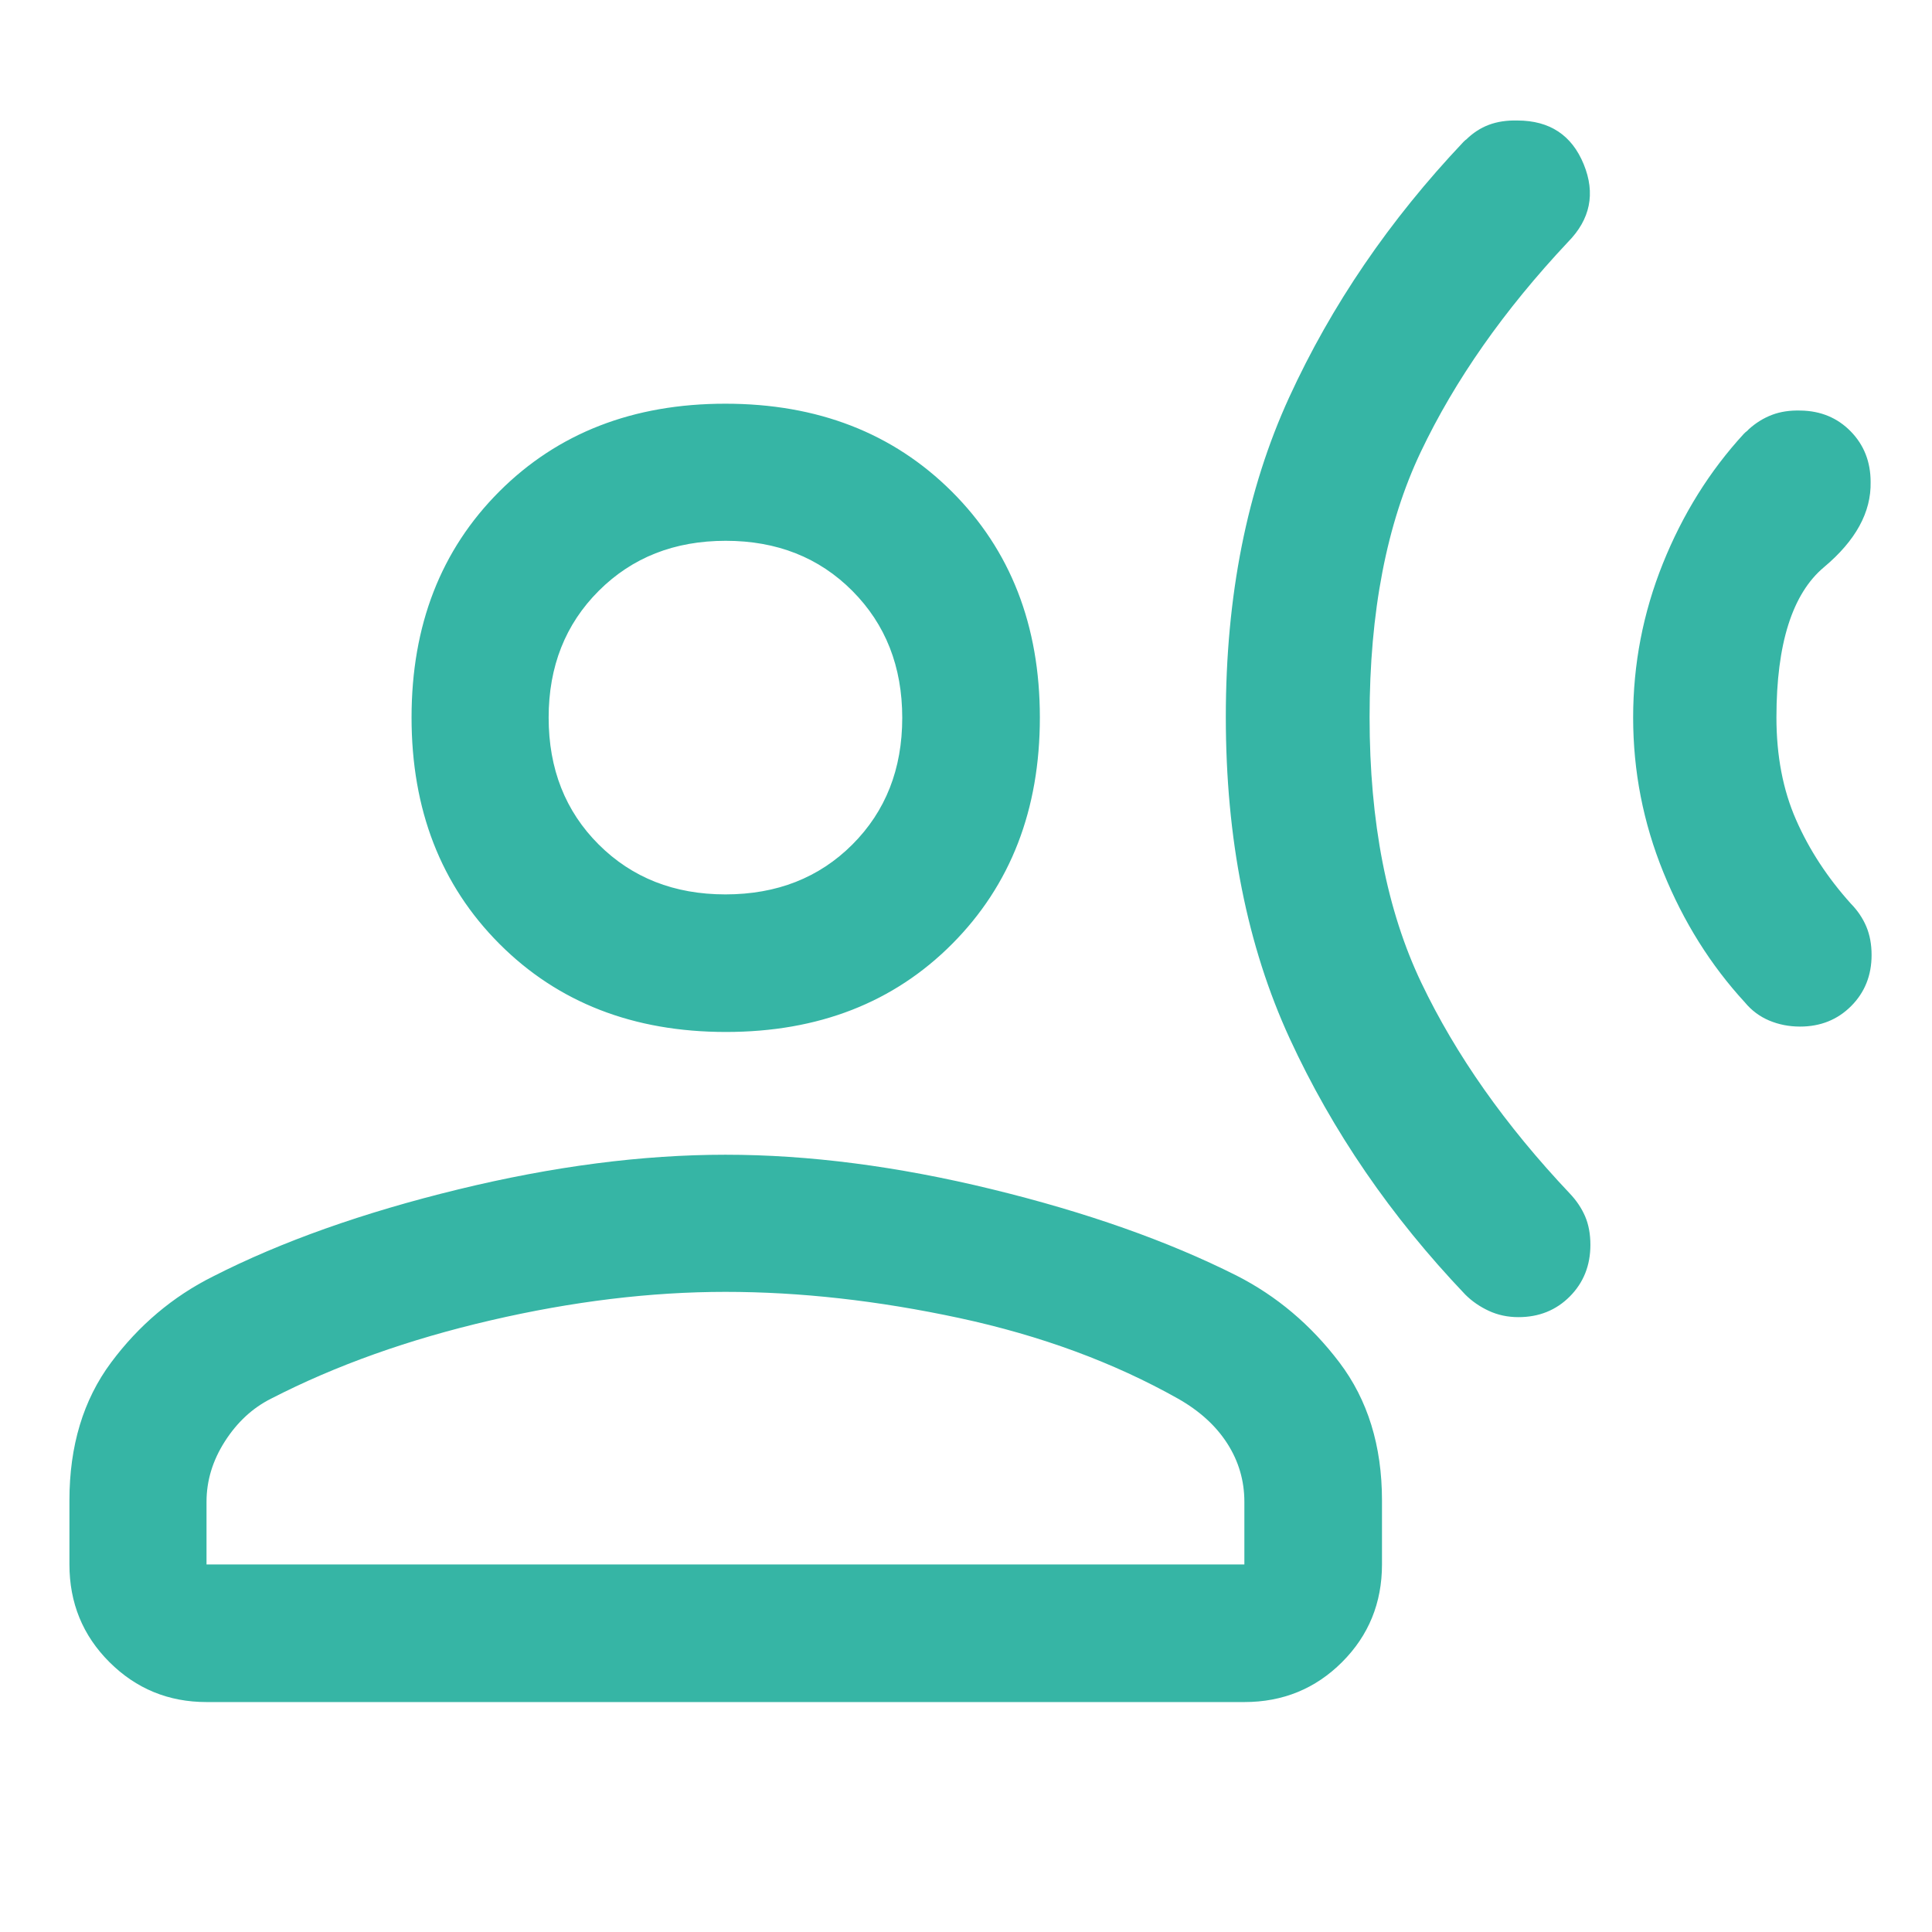<svg width="48" height="48" viewBox="0 0 48 48" fill="none" xmlns="http://www.w3.org/2000/svg">
<path d="M43.327 10.776C43.36 10.743 43.381 10.724 43.39 10.72C43.398 10.716 43.417 10.697 43.448 10.664C43.624 10.505 43.817 10.386 44.025 10.307C44.233 10.228 44.47 10.192 44.737 10.2C45.237 10.208 45.651 10.381 45.981 10.718C46.31 11.055 46.475 11.474 46.475 11.974C46.491 12.725 46.105 13.43 45.317 14.091C44.529 14.751 44.135 15.996 44.135 17.825C44.135 18.779 44.297 19.627 44.623 20.368C44.948 21.11 45.403 21.805 45.987 22.454C46.153 22.624 46.28 22.812 46.368 23.02C46.455 23.228 46.499 23.463 46.499 23.727C46.499 24.234 46.329 24.657 45.991 24.996C45.652 25.335 45.229 25.505 44.721 25.505C44.446 25.505 44.191 25.454 43.955 25.355C43.719 25.255 43.517 25.105 43.351 24.904C42.5 23.979 41.825 22.901 41.325 21.67C40.825 20.439 40.575 19.159 40.575 17.828C40.575 16.503 40.821 15.227 41.313 14.002C41.805 12.777 42.476 11.701 43.327 10.776ZM36.355 3.53L36.387 3.499C36.408 3.479 36.421 3.468 36.426 3.468C36.595 3.302 36.783 3.179 36.991 3.101C37.199 3.023 37.436 2.987 37.703 2.994C38.503 2.996 39.051 3.358 39.347 4.081C39.643 4.805 39.512 5.45 38.953 6.016C37.364 7.708 36.146 9.446 35.298 11.229C34.45 13.013 34.027 15.209 34.027 17.817C34.027 20.423 34.456 22.624 35.314 24.42C36.172 26.216 37.401 27.96 39.001 29.652C39.167 29.827 39.294 30.016 39.382 30.22C39.469 30.424 39.513 30.66 39.513 30.927C39.513 31.44 39.342 31.868 39.002 32.21C38.661 32.553 38.235 32.724 37.725 32.724C37.459 32.724 37.214 32.672 36.99 32.568C36.765 32.464 36.57 32.329 36.403 32.162C34.554 30.221 33.1 28.1 32.042 25.801C30.984 23.502 30.455 20.838 30.455 17.811C30.455 14.806 30.98 12.16 32.03 9.87C33.08 7.581 34.522 5.468 36.355 3.53ZM18.036 25.639C15.74 25.639 13.864 24.909 12.408 23.45C10.952 21.99 10.225 20.115 10.225 17.826C10.225 15.537 10.952 13.665 12.406 12.21C13.86 10.757 15.732 10.03 18.021 10.03C20.31 10.03 22.185 10.757 23.645 12.21C25.105 13.665 25.835 15.537 25.835 17.826C25.835 20.115 25.109 21.99 23.657 23.45C22.205 24.909 20.331 25.639 18.036 25.639ZM1.725 38.868V37.276C1.725 35.922 2.069 34.781 2.758 33.854C3.447 32.927 4.292 32.213 5.292 31.713C6.992 30.846 9.022 30.126 11.383 29.551C13.743 28.976 15.957 28.689 18.024 28.689C20.09 28.689 22.295 28.974 24.639 29.545C26.983 30.116 29.009 30.83 30.717 31.689C31.717 32.197 32.57 32.917 33.276 33.848C33.982 34.779 34.335 35.922 34.335 37.276V38.868C34.335 39.825 34.004 40.634 33.343 41.295C32.681 41.956 31.872 42.287 30.916 42.287H5.131C4.186 42.287 3.382 41.956 2.719 41.295C2.056 40.634 1.725 39.825 1.725 38.868ZM5.131 38.868H30.916V37.312C30.916 36.787 30.774 36.303 30.491 35.862C30.208 35.421 29.799 35.05 29.266 34.748C27.666 33.848 25.855 33.181 23.834 32.746C21.812 32.312 19.876 32.096 18.024 32.096C16.171 32.096 14.228 32.331 12.194 32.803C10.16 33.274 8.339 33.923 6.731 34.751C6.272 34.982 5.891 35.336 5.587 35.811C5.283 36.286 5.131 36.787 5.131 37.312V38.868ZM18.023 22.221C19.299 22.221 20.351 21.808 21.177 20.982C22.003 20.156 22.416 19.107 22.416 17.834C22.416 16.562 22.003 15.511 21.177 14.681C20.351 13.851 19.302 13.436 18.03 13.436C16.757 13.436 15.706 13.85 14.876 14.679C14.046 15.508 13.631 16.558 13.631 17.828C13.631 19.104 14.046 20.155 14.875 20.982C15.703 21.808 16.753 22.221 18.023 22.221Z" fill="#36B5A5"/>
</svg>
